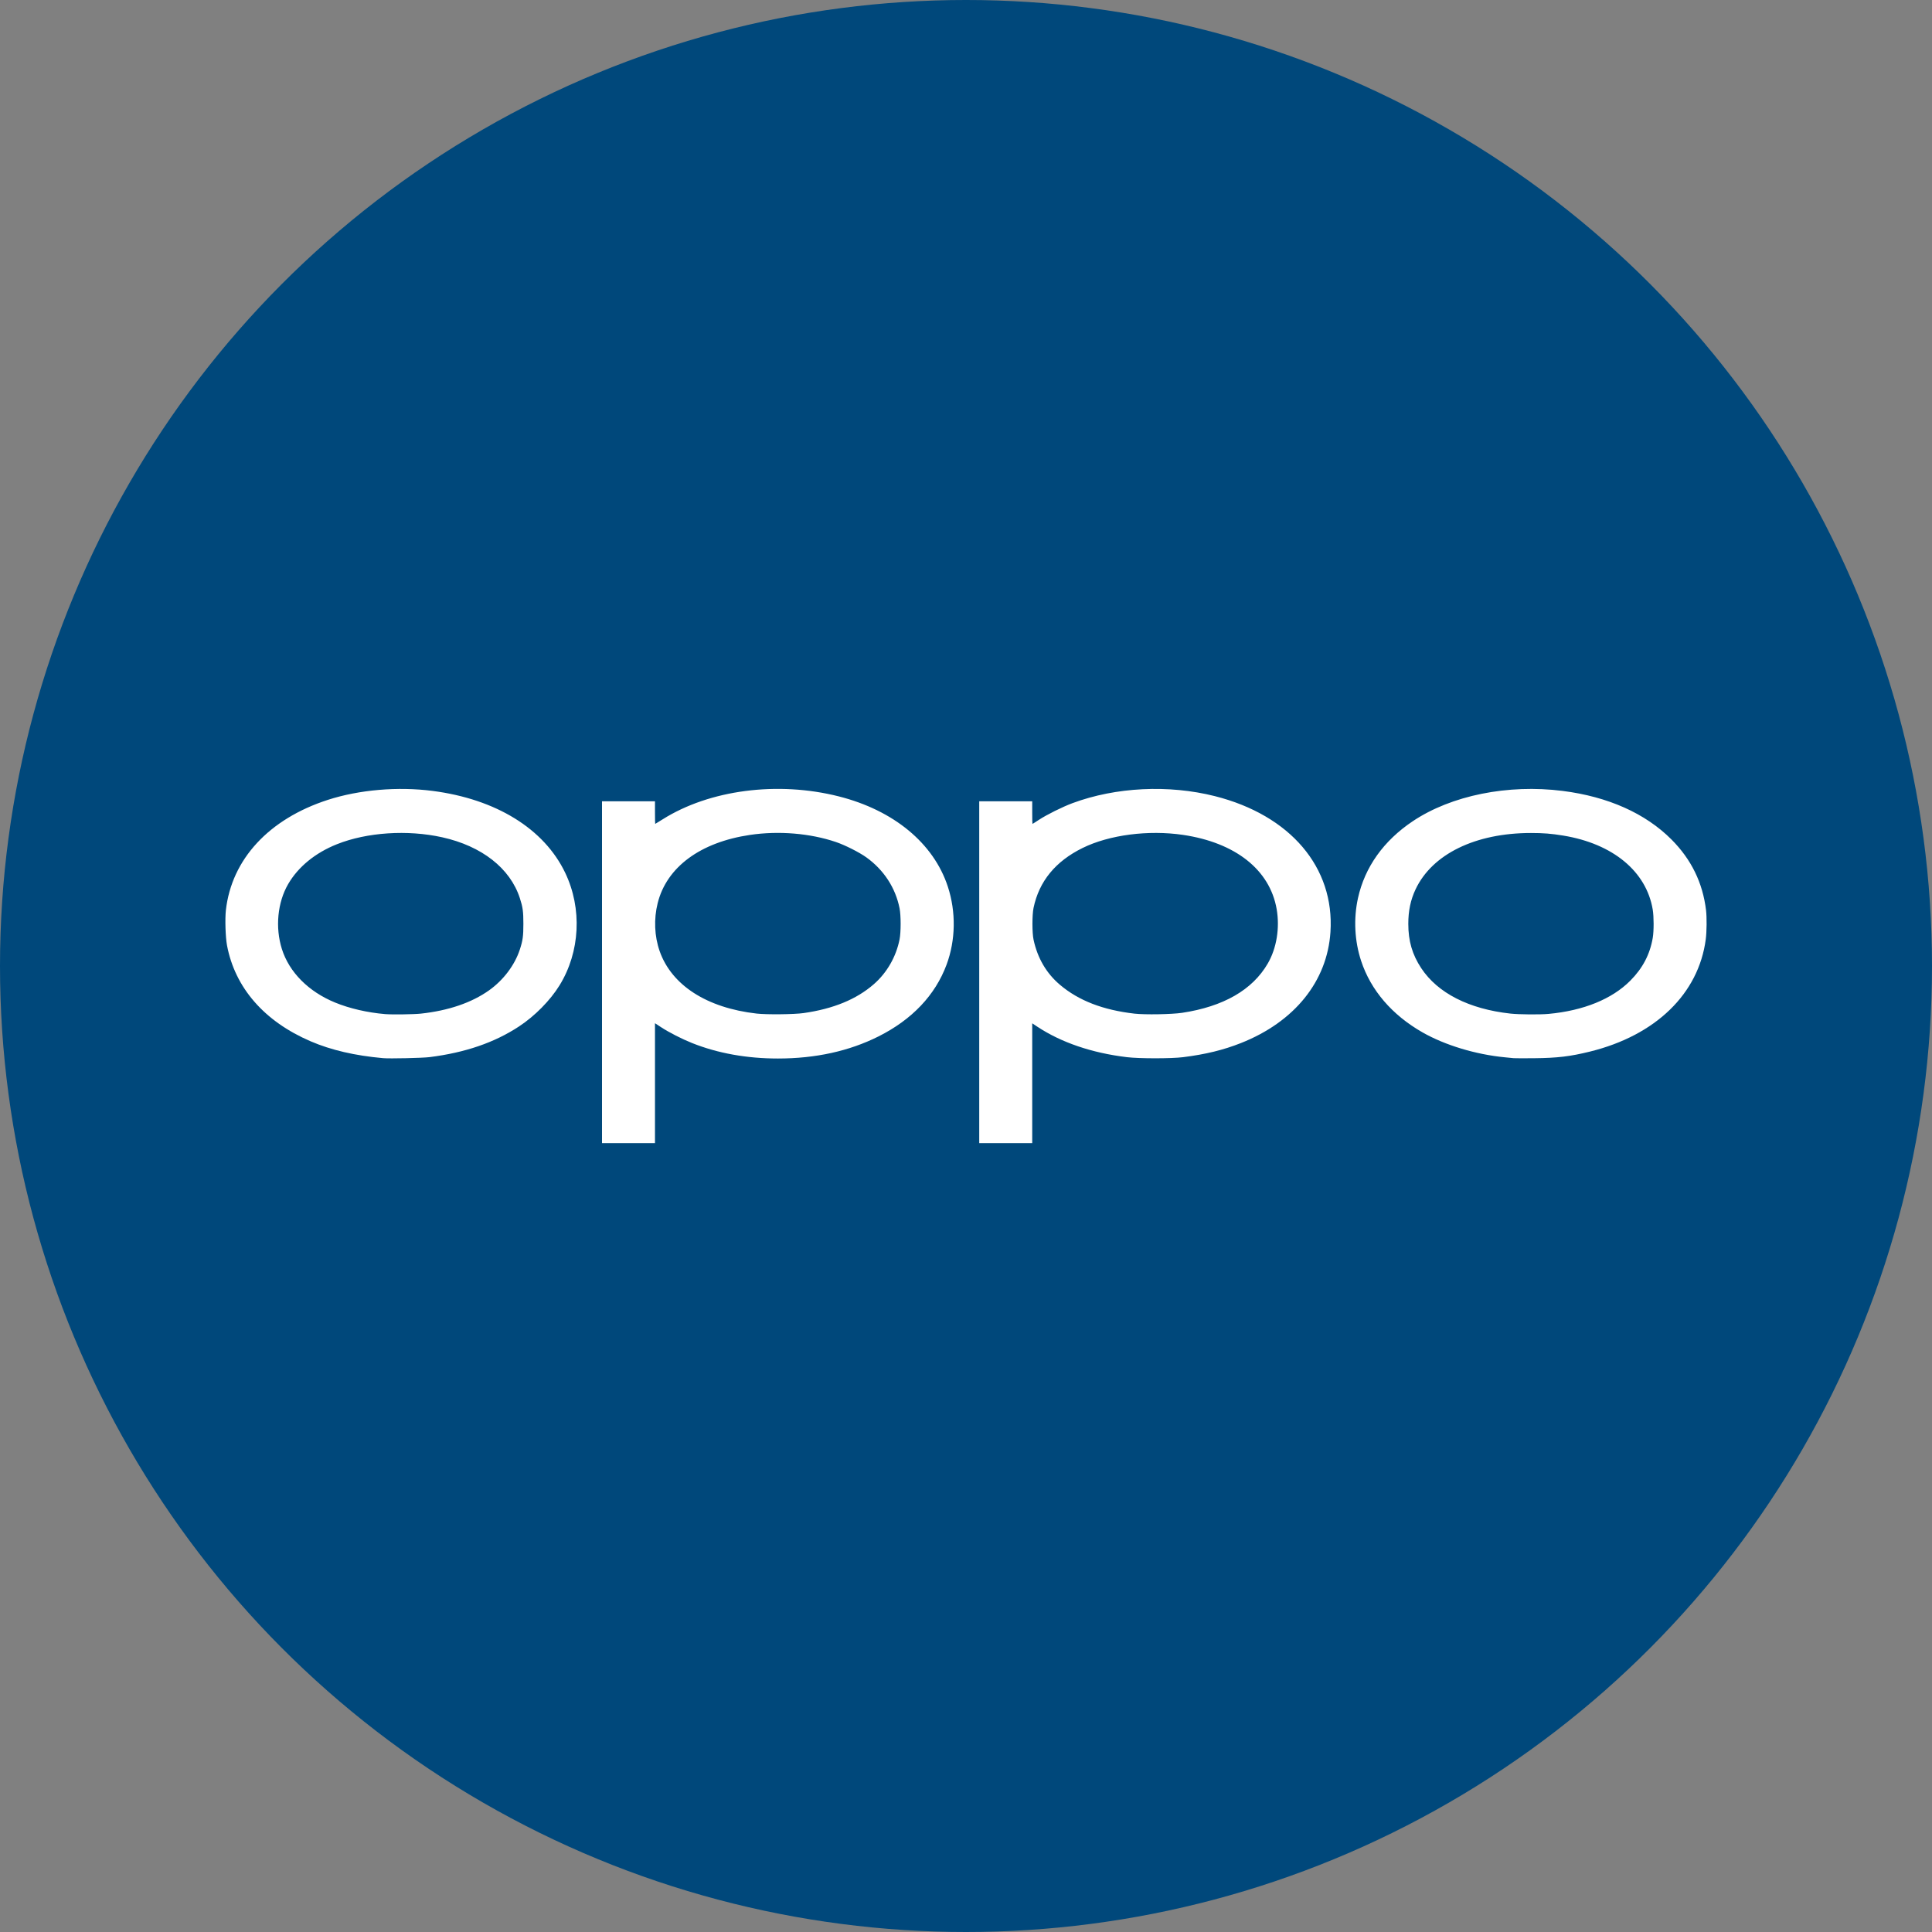 <svg xmlns="http://www.w3.org/2000/svg" fill="none" viewBox="0 0 120 120" height="120" width="120">
<rect x="0" y="0" width="120" height="120" fill="#808080" stroke="none"/>
<circle fill="#00487B" r="60" cy="60" cx="60"></circle>
<g clip-path="url(#clip0_343_4)">
<path fill="white" d="M37.392 60.385V49.77H39.037H40.682V50.472C40.682 50.858 40.688 51.174 40.696 51.174C40.703 51.174 40.91 51.047 41.157 50.891C44.068 49.057 48.299 48.505 52.094 49.464C55.513 50.328 57.991 52.378 58.872 55.071C59.387 56.645 59.358 58.395 58.793 59.917C58.09 61.811 56.645 63.333 54.561 64.376C52.737 65.289 50.654 65.746 48.32 65.746C46.384 65.746 44.579 65.421 42.99 64.787C42.359 64.536 41.551 64.123 41.061 63.802L40.682 63.554V67.277V71H39.037H37.392V60.385ZM49.912 62.924C51.763 62.66 53.199 62.069 54.276 61.129C55.091 60.417 55.658 59.428 55.874 58.346C55.962 57.904 55.962 56.859 55.874 56.417C55.621 55.144 54.896 54.032 53.81 53.252C53.372 52.937 52.483 52.489 51.915 52.297C50.312 51.755 48.369 51.594 46.589 51.857C43.499 52.313 41.41 53.855 40.85 56.093C40.602 57.081 40.647 58.147 40.973 59.079C41.716 61.195 43.904 62.604 46.997 62.955C47.618 63.026 49.325 63.008 49.912 62.924H49.912ZM60.822 60.385V49.77H62.467H64.113V50.472C64.113 50.858 64.12 51.174 64.129 51.174C64.138 51.174 64.319 51.06 64.531 50.92C65.023 50.598 65.994 50.115 66.617 49.884C69.305 48.886 72.587 48.725 75.459 49.45C80.141 50.633 82.898 53.872 82.637 57.885C82.439 60.947 80.413 63.463 77.08 64.785C75.993 65.216 74.879 65.488 73.485 65.663C72.749 65.755 70.766 65.755 69.997 65.663C67.823 65.402 65.914 64.752 64.426 63.767L64.113 63.56V67.28V71H62.467H60.822V60.385ZM73.422 62.908C75.985 62.523 77.792 61.484 78.741 59.849C79.293 58.9 79.499 57.636 79.295 56.463C78.87 54.025 76.739 52.338 73.478 51.856C71.326 51.539 68.895 51.855 67.243 52.669C65.556 53.499 64.541 54.738 64.195 56.391C64.104 56.825 64.104 57.94 64.196 58.366C64.441 59.511 64.996 60.458 65.838 61.169C66.997 62.15 68.505 62.733 70.463 62.959C71.11 63.033 72.778 63.005 73.422 62.908H73.422ZM23.798 65.724C22.053 65.569 20.563 65.223 19.296 64.678C16.414 63.44 14.593 61.35 14.099 58.713C14.005 58.209 13.969 57.074 14.03 56.532C14.387 53.37 16.703 50.865 20.364 49.681C22.313 49.051 24.711 48.846 26.864 49.124C30.808 49.633 33.791 51.473 35.102 54.204C36.17 56.428 36.035 59.129 34.751 61.206C34.173 62.141 33.221 63.107 32.24 63.752C30.714 64.757 28.892 65.382 26.678 65.66C26.235 65.715 24.21 65.76 23.798 65.724ZM26.133 62.959C27.849 62.775 29.294 62.282 30.38 61.509C31.269 60.876 31.971 59.944 32.287 58.98C32.471 58.416 32.508 58.151 32.508 57.381C32.508 56.612 32.472 56.349 32.289 55.785C31.687 53.93 29.926 52.55 27.465 52.005C25.307 51.527 22.791 51.693 20.927 52.436C19.582 52.972 18.521 53.84 17.898 54.912C17.236 56.052 17.086 57.605 17.508 58.944C17.963 60.386 19.162 61.592 20.811 62.269C21.71 62.638 22.822 62.895 23.924 62.988C24.346 63.023 25.692 63.006 26.133 62.959ZM94.018 65.725C93.949 65.717 93.708 65.693 93.481 65.672C91.665 65.498 89.755 64.921 88.355 64.123C86.462 63.043 85.144 61.508 84.542 59.684C84.134 58.449 84.065 57.061 84.346 55.785C84.772 53.855 85.94 52.216 87.754 51.004C90.146 49.405 93.663 48.695 97.058 49.125C99.879 49.483 102.203 50.521 103.821 52.145C105.052 53.382 105.76 54.831 105.965 56.534C106.018 56.977 106.01 57.872 105.948 58.341C105.504 61.723 102.839 64.308 98.758 65.315C97.52 65.62 96.743 65.713 95.288 65.728C94.658 65.734 94.087 65.733 94.018 65.725ZM96.182 62.975C98.355 62.774 100.126 62.054 101.263 60.909C102.033 60.134 102.48 59.28 102.656 58.249C102.728 57.824 102.727 56.937 102.654 56.496C102.258 54.123 100.177 52.403 97.094 51.899C96.354 51.778 95.862 51.739 95.091 51.739C91.635 51.739 88.953 53.05 87.921 55.243C87.614 55.897 87.472 56.572 87.472 57.381C87.472 58.448 87.719 59.294 88.277 60.137C89.302 61.685 91.245 62.674 93.816 62.956C94.346 63.014 95.646 63.025 96.182 62.975Z"></path>
</g>
<defs>
<clipPath id="clip0_343_4">
<rect transform="translate(14 49)" fill="white" height="22" width="92"></rect>
</clipPath>
</defs>
</svg>

